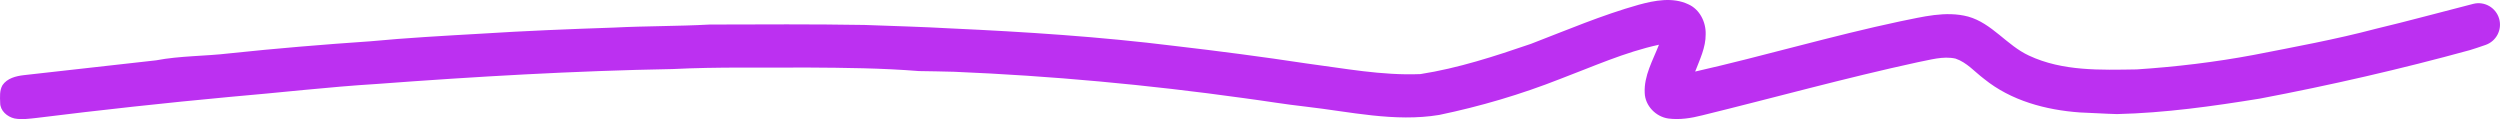<?xml version="1.0" encoding="UTF-8"?> <svg xmlns="http://www.w3.org/2000/svg" id="Layer_1" data-name="Layer 1" viewBox="0 0 1275.54 60.77"> <defs> <style> .cls-1 { fill: #bc30f1; } </style> </defs> <path class="cls-1" d="m1275.13,9.63c1.56,5.58-1.49,11.4-6.97,13.3-2.85.99-5.77,1.97-7.88,2.61-35.42,9.72-71.24,17.94-107.33,24.78-24.1,3.9-48.35,7.31-72.79,7.89-6.34-.16-12.67-.62-19-.84-17.34-1.25-35.09-5.98-48.81-17.09-4.77-3.57-8.81-8.43-14.59-10.38-6.47-1.44-12.98.69-19.31,1.85-36.88,8.01-73.27,18.1-109.91,27.09-5.63,1.44-11.5,2.39-17.3,1.63-6.39-.88-11.88-6.51-12.08-13.05-.44-8.8,4.19-16.66,7.27-24.6-17.44,3.79-33.79,11.19-50.42,17.46-19.99,7.88-40.68,13.98-61.71,18.36-22.73,3.75-45.49-1.66-68.03-4.23-10.59-1.17-21.1-2.96-31.66-4.35-49-6.81-98.32-11.38-147.74-13.44-6.01-.08-12.01-.36-18.02-.36-18.84-1.51-37.78-1.69-56.68-1.8-22.97.17-45.96-.38-68.91.77-50.32.91-100.58,3.84-150.75,7.59-25.18,1.54-50.23,4.51-75.35,6.63-32.9,3.06-65.75,6.65-98.53,10.72-3.74.4-7.56.98-11.29.26-3.66-.86-7.26-3.92-7.25-7.94-.11-3.01-.38-6.31,1.17-9.02,2.39-3.54,6.84-4.65,10.83-5.12,22.51-2.54,45.03-5.06,67.54-7.57,12.34-2.34,24.94-2.08,37.37-3.55,23.93-2.54,47.92-4.52,71.93-6.16,18.7-1.77,37.46-2.79,56.22-3.87,22.67-1.45,45.39-2.36,68.1-3.13,16.28-.83,32.59-.66,48.88-1.55,26.29-.06,52.59-.25,78.89.21,14.71.55,29.42.94,44.11,1.77,38.09,1.75,76.18,4.22,114.04,8.92,22.46,2.61,44.89,5.54,67.25,8.93,19.34,2.52,38.73,6.27,58.3,5.45,19.28-3.01,37.94-9.1,56.35-15.41,18.22-7,36.25-14.69,55.08-19.98,8.14-2.21,17.27-3.98,25.24-.23,5.83,2.56,9.06,9.08,8.87,15.27.07,6.74-3,12.91-5.36,19.06,35.04-7.94,69.53-18.19,104.68-25.64,11.31-2.23,23.1-5.44,34.58-2.42,12.24,3.41,19.76,14.72,31.05,19.91,17.16,8.05,36.54,7.34,55.02,7.05,20-1.32,39.93-3.7,59.64-7.39,20.85-4.08,41.78-7.9,62.34-13.34,16.63-3.96,33.13-8.5,49.69-12.71,5.76-1.46,11.63,1.94,13.23,7.66h0Z"></path> </svg> 